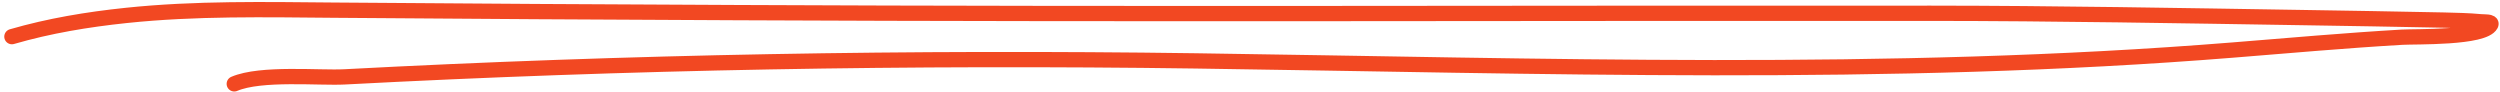 <svg width="491" height="18" fill="none" xmlns="http://www.w3.org/2000/svg"><path d="M2.336 7.196C9.69 5.064 17.148 3.832 24.778 3.03 38.37 1.603 52.048 1.88 65.69 1.997c26.384.225 52.767.356 79.152.482 78.151.374 156.277.069 234.424.127 24.468.018 48.932.465 73.396.854 2.519.04 23.767.381 27.314.483 2.41.07 4.826.1 7.227.33.686.065 2.308-.062 1.992.55-1.394 2.69-14.807 2.329-17.407 2.48-11.135.647-22.227 1.64-33.345 2.533-67.723 5.444-135.815 3.063-203.667 2.121-55.774-.775-111.42.195-167.12 3.141-4.93.261-16.41-.874-21.647 1.37" stroke="#F24822" stroke-width="3" stroke-linecap="round" stroke-linejoin="round"/></svg>